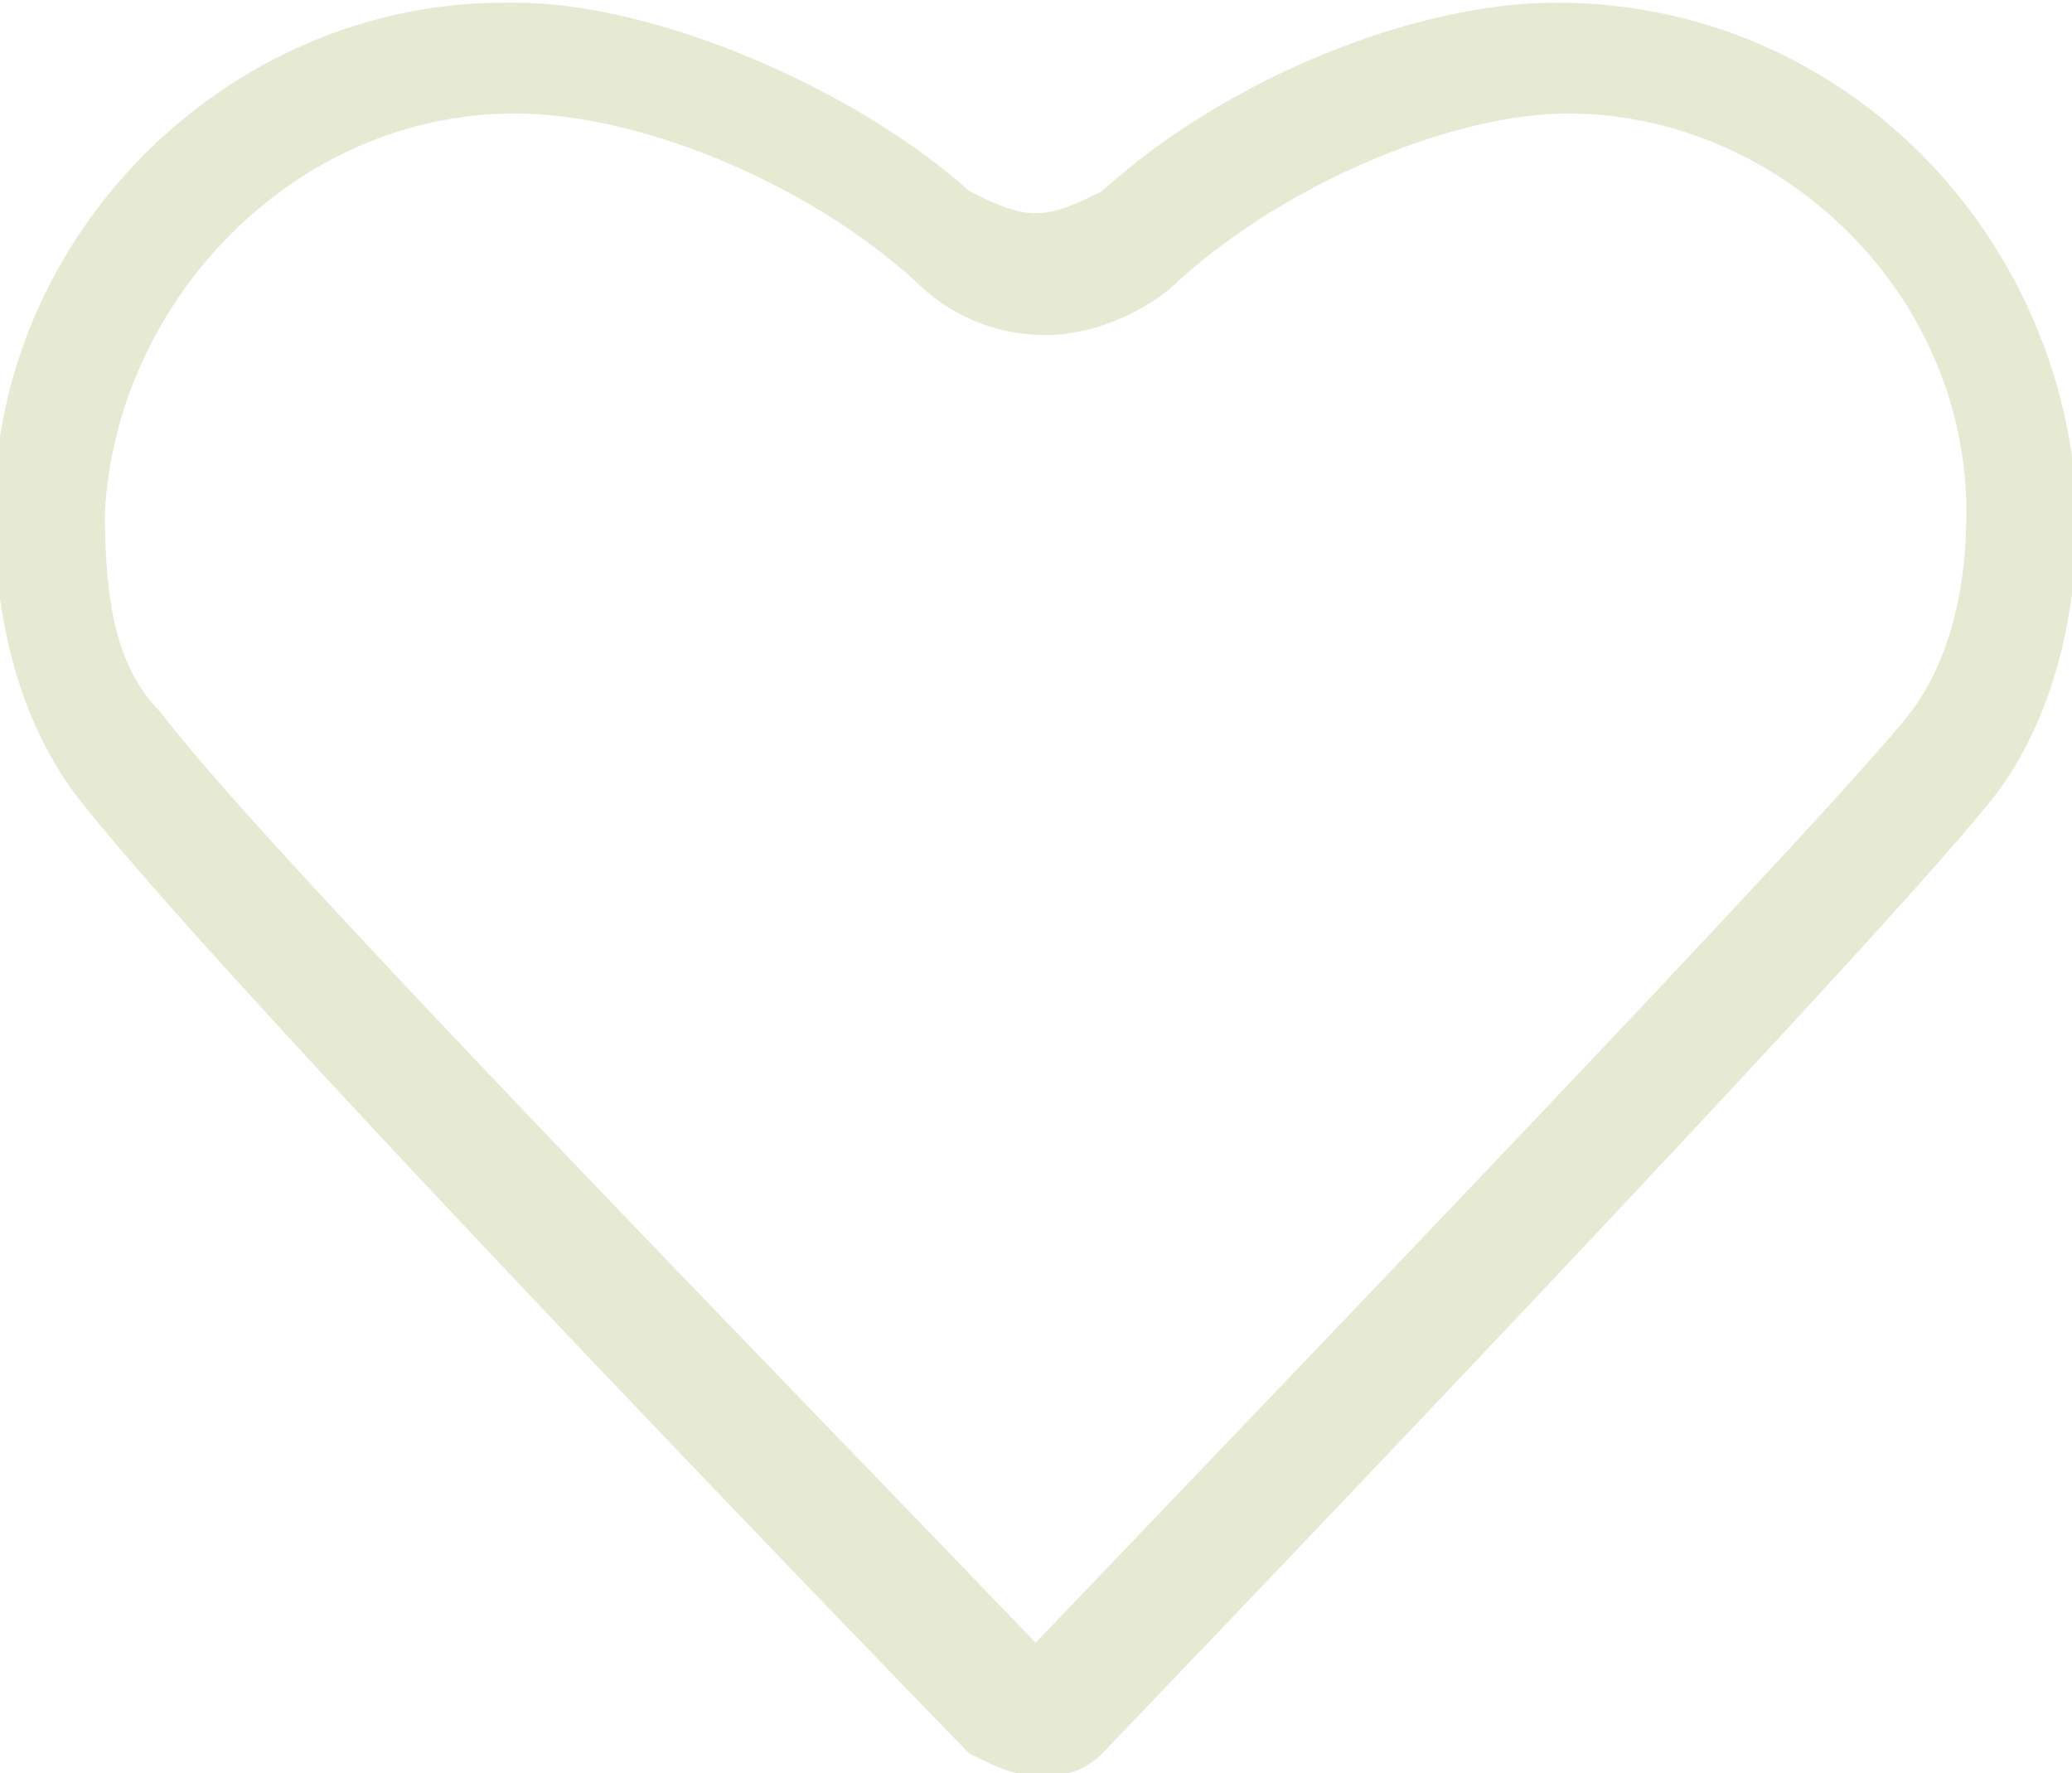 <?xml version="1.0" encoding="utf-8"?>
<!-- Generator: Adobe Illustrator 23.0.3, SVG Export Plug-In . SVG Version: 6.00 Build 0)  -->
<svg version="1.1" id="Layer_1" xmlns="http://www.w3.org/2000/svg" xmlns:xlink="http://www.w3.org/1999/xlink" x="0px" y="0px"
	 viewBox="0 0 18.7 16" style="enable-background:new 0 0 18.7 16;" xml:space="preserve">
<style type="text/css">
	.st0{fill:none;}
	.st1{fill:#E7EAD2;}
</style>
<g id="icon_save" transform="translate(-23.853 -56.776)">
	<path class="st0" d="M38,56.8c-1.6,0.1-3,0.7-4.2,1.7c-0.3,0.3-0.8,0.3-1.1,0c-1.2-1-2.6-1.7-4.2-1.7c-2.5,0-4.6,2.1-4.6,4.6
		c-0.1,0.9,0.2,1.7,0.7,2.5c1.2,1.6,8.1,8.7,8.1,8.7c0.3,0.3,0.8,0.3,1.1,0c0,0,0,0,0,0c0,0,7.2-7.5,8.1-8.7
		c0.5-0.7,0.7-1.6,0.7-2.5C42.5,58.9,40.5,56.8,38,56.8z"/>
	<path class="st1" d="M28.5,57.8C28.5,57.8,28.5,57.8,28.5,57.8c-2,0-3.6,1.7-3.7,3.6c0,0.8,0.1,1.4,0.5,1.8
		c0.9,1.2,5.5,5.9,7.9,8.4c2.1-2.2,7.2-7.5,7.9-8.4c0.3-0.4,0.5-1,0.5-1.8c0-2-1.7-3.6-3.6-3.6c0,0,0,0,0,0c-1,0-2.5,0.6-3.5,1.5
		c-0.3,0.3-0.8,0.5-1.2,0.5c-0.5,0-0.9-0.2-1.2-0.5C31.1,58.4,29.6,57.8,28.5,57.8 M37.9,56.8C37.9,56.8,37.9,56.8,37.9,56.8
		c2.6,0,4.6,2.1,4.7,4.6c0,0.9-0.2,1.8-0.7,2.5c-0.9,1.2-8.1,8.7-8.1,8.7c-0.2,0.2-0.4,0.2-0.6,0.2s-0.4-0.1-0.6-0.2
		c0,0-6.9-7.1-8.1-8.7c-0.5-0.7-0.7-1.6-0.7-2.5c0-2.5,2.1-4.6,4.6-4.6c0,0,0,0,0.1,0c1.3,0,3.1,0.8,4.1,1.7
		c0.2,0.1,0.4,0.2,0.6,0.2c0.2,0,0.4-0.1,0.6-0.2C34.9,57.5,36.6,56.8,37.9,56.8z"/>
</g>
</svg>
